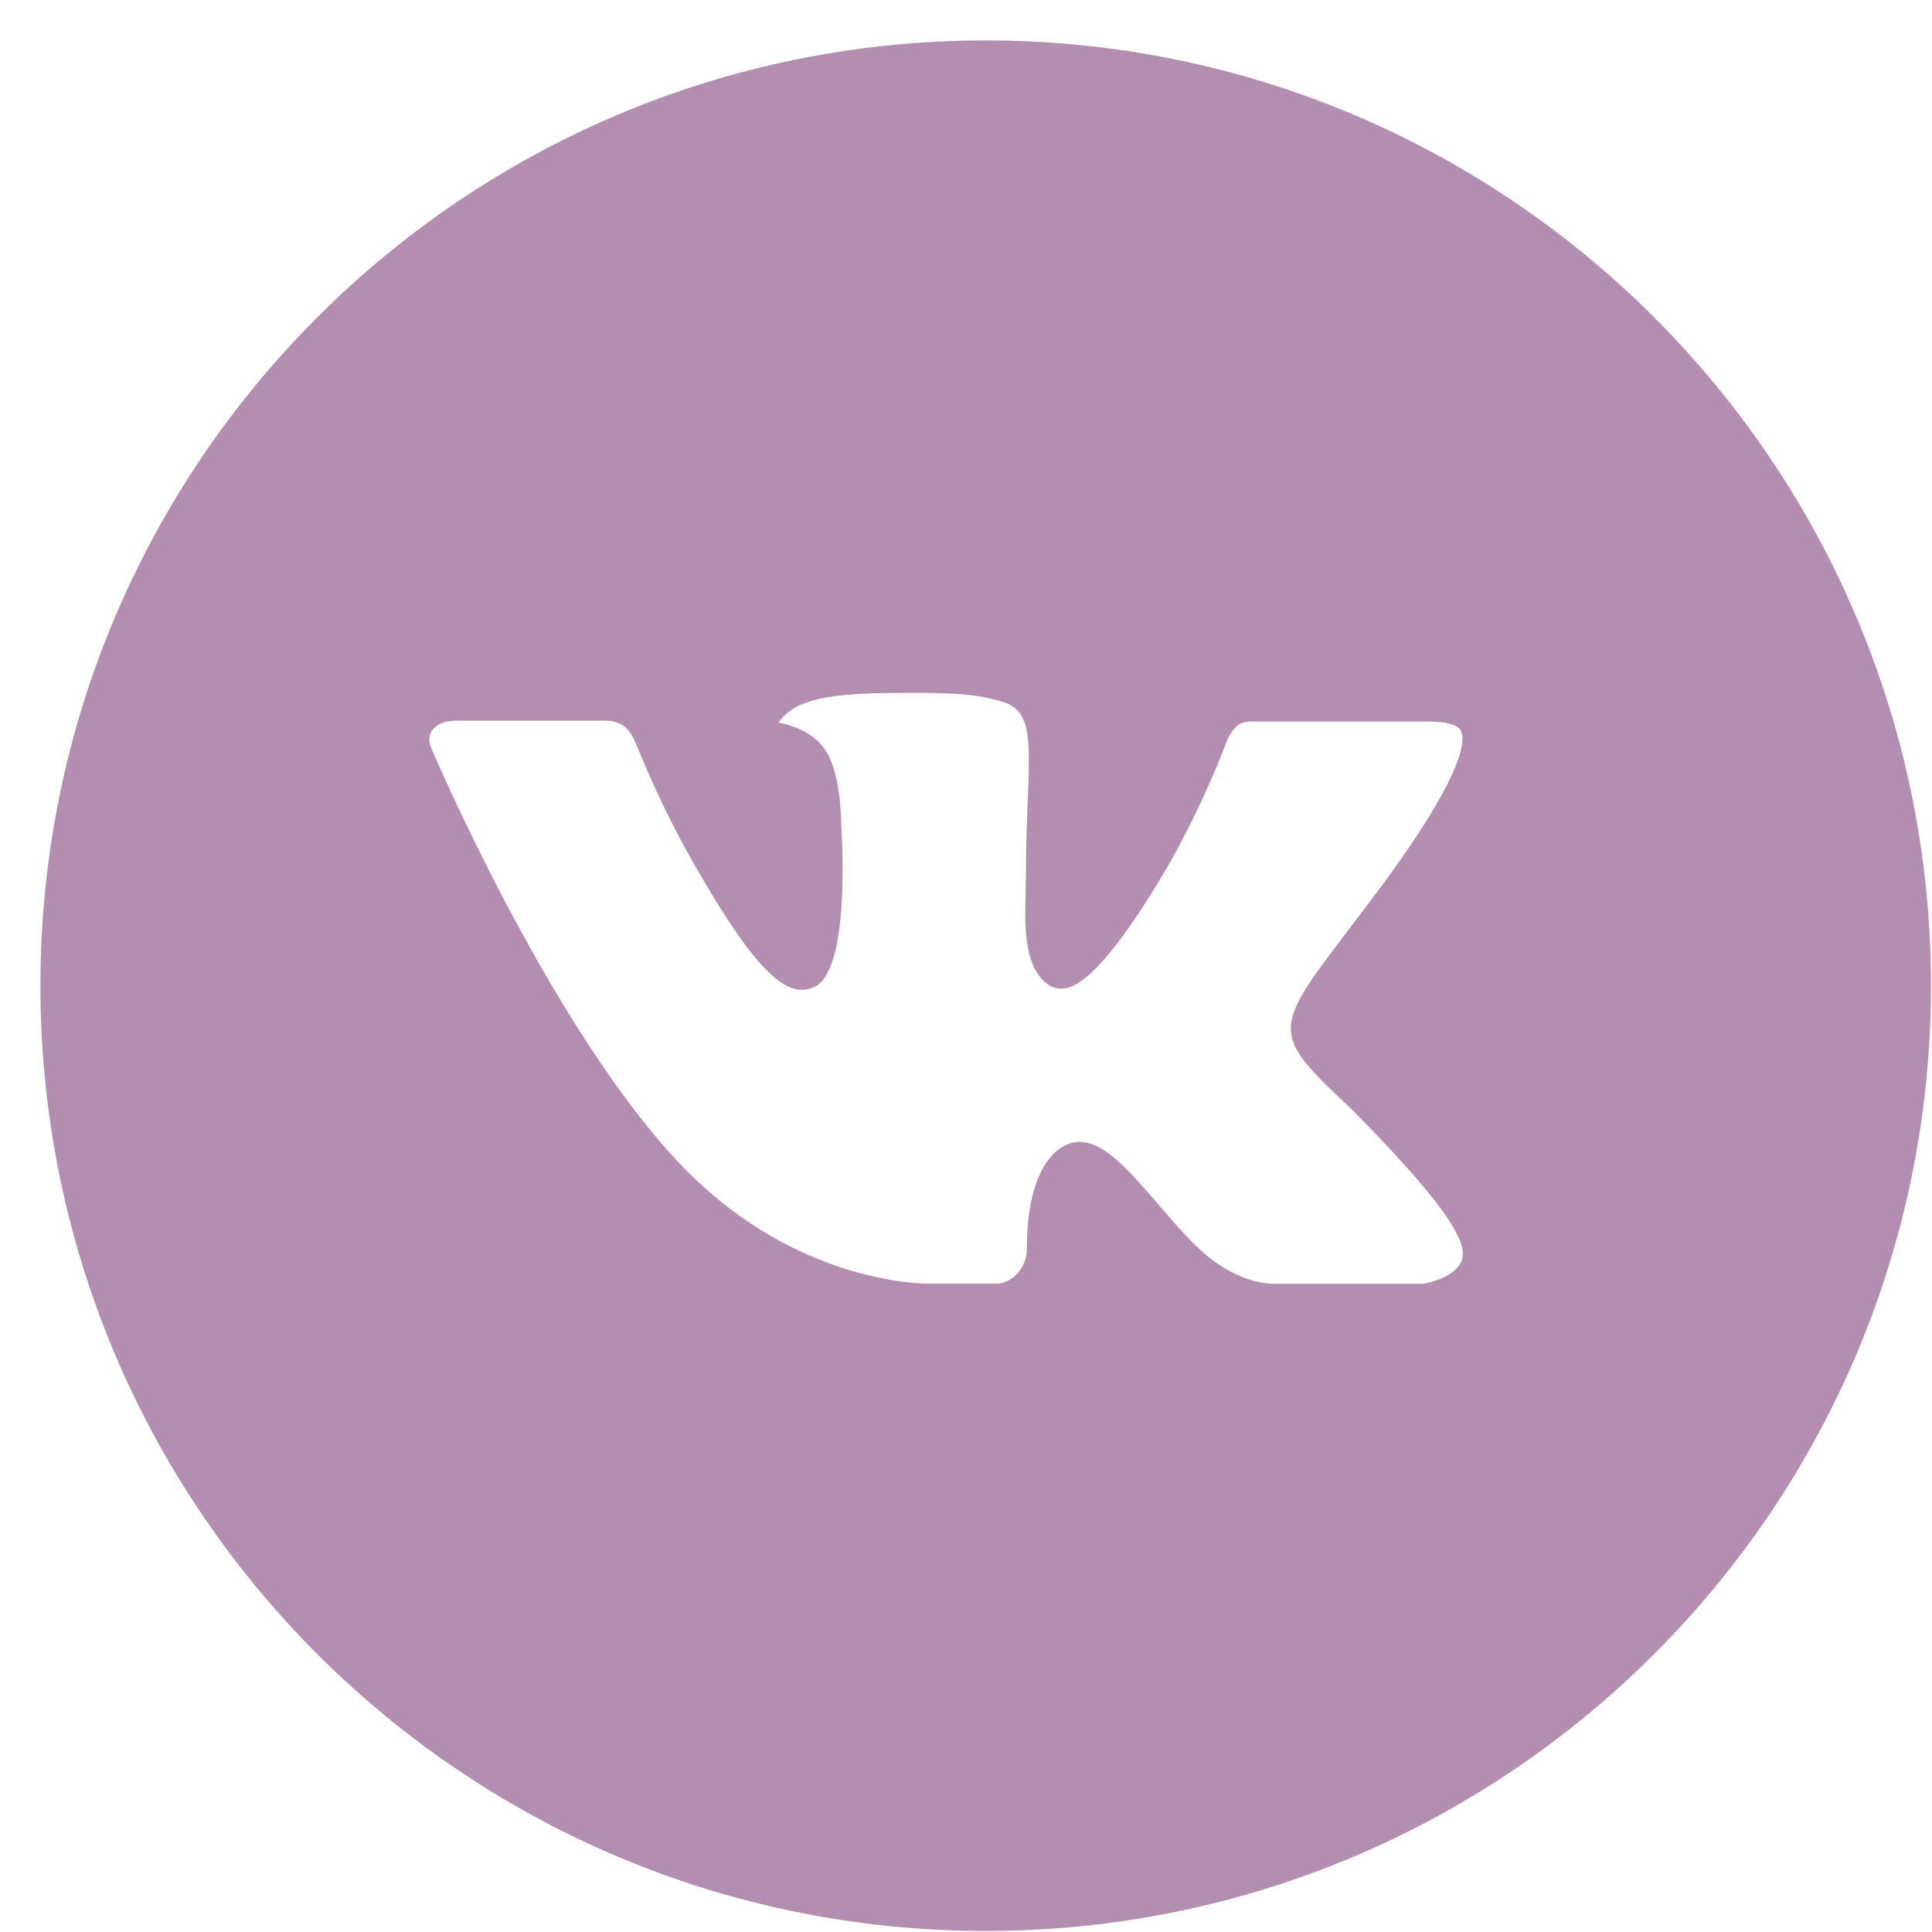 <svg width="39" height="39" viewBox="0 0 39 39" fill="none" xmlns="http://www.w3.org/2000/svg">
<path d="M19.898 0.816C9.359 0.816 0.816 9.359 0.816 19.898C0.816 30.436 9.359 38.979 19.898 38.979C30.436 38.979 38.979 30.436 38.979 19.898C38.979 9.359 30.436 0.816 19.898 0.816ZM27.236 22.345C27.236 22.345 28.924 24.01 29.339 24.784C29.351 24.799 29.357 24.815 29.361 24.823C29.53 25.108 29.57 25.328 29.486 25.493C29.347 25.767 28.87 25.902 28.707 25.915H25.726C25.519 25.915 25.086 25.861 24.561 25.499C24.157 25.217 23.76 24.754 23.372 24.302C22.794 23.631 22.293 23.05 21.788 23.05C21.724 23.05 21.66 23.06 21.599 23.08C21.218 23.203 20.729 23.748 20.729 25.199C20.729 25.652 20.371 25.913 20.119 25.913H18.753C18.288 25.913 15.865 25.75 13.718 23.486C11.091 20.713 8.725 15.151 8.705 15.1C8.556 14.74 8.864 14.547 9.2 14.547H12.212C12.613 14.547 12.744 14.792 12.836 15.008C12.943 15.261 13.337 16.264 13.983 17.393C15.03 19.234 15.672 19.981 16.187 19.981C16.283 19.98 16.378 19.956 16.463 19.91C17.135 19.536 17.01 17.141 16.98 16.644C16.98 16.551 16.978 15.573 16.634 15.104C16.388 14.764 15.968 14.634 15.714 14.587C15.817 14.445 15.953 14.329 16.109 14.251C16.57 14.02 17.401 13.987 18.226 13.987H18.685C19.58 13.998 19.81 14.056 20.134 14.138C20.79 14.295 20.804 14.718 20.747 16.167C20.729 16.578 20.711 17.044 20.711 17.592C20.711 17.711 20.705 17.839 20.705 17.974C20.685 18.711 20.661 19.548 21.182 19.892C21.25 19.934 21.328 19.957 21.409 19.957C21.589 19.957 22.134 19.957 23.609 17.427C24.064 16.613 24.459 15.767 24.791 14.895C24.821 14.843 24.909 14.684 25.012 14.623C25.088 14.584 25.173 14.564 25.259 14.565H28.799C29.184 14.565 29.448 14.623 29.498 14.772C29.586 15.008 29.482 15.73 27.866 17.918L27.145 18.87C25.68 20.79 25.68 20.888 27.236 22.345Z" fill="#B38EB1"/>
</svg>
